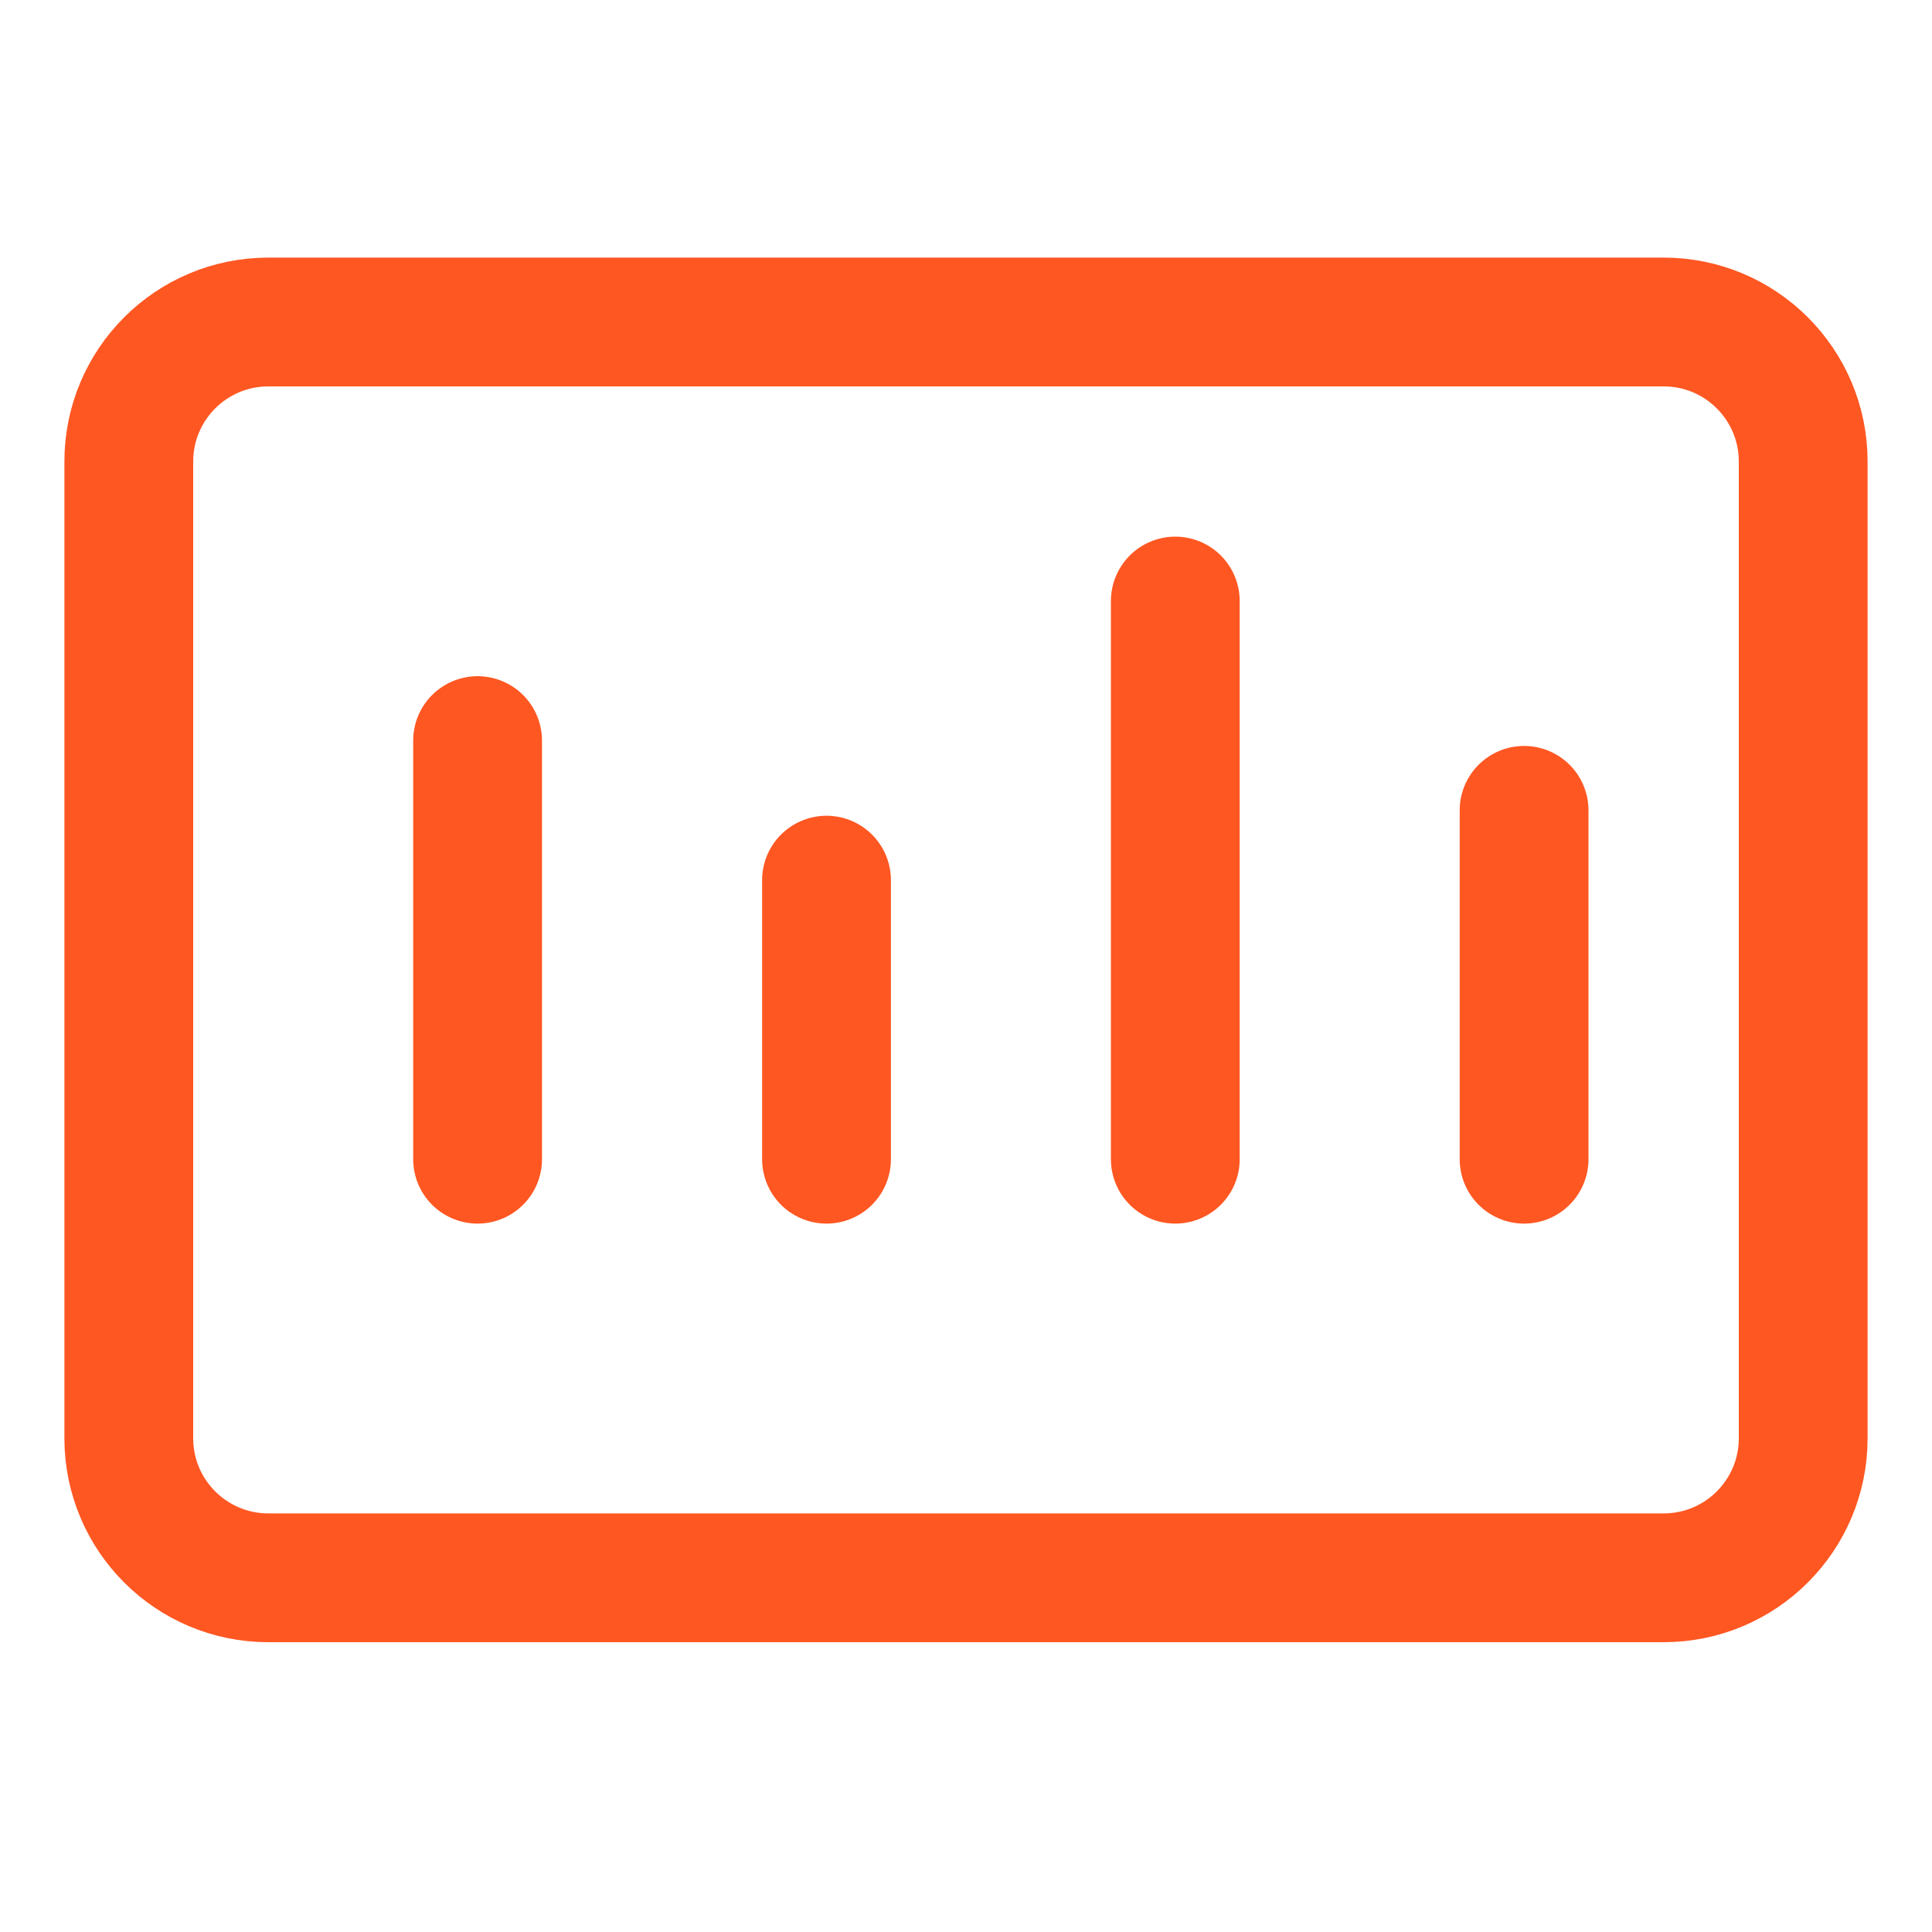 <svg width="30" height="30" viewBox="0 0 30 30" fill="none" xmlns="http://www.w3.org/2000/svg">
<g clip-path="url(#clip0_295_168)">
<mask id="mask0_295_168" style="mask-type:luminance" maskUnits="userSpaceOnUse" x="0" y="0" width="30" height="30">
<path d="M30 0H0V30H30V0Z" fill="white"/>
</mask>
<g mask="url(#mask0_295_168)">
<path d="M25.833 5H4.167C2.97 5 2 5.97 2 7.167V22.333C2 23.53 2.97 24.5 4.167 24.5H25.833C27.03 24.5 28 23.53 28 22.333V7.167C28 5.97 27.03 5 25.833 5Z" stroke="#FF5722" stroke-width="2" stroke-linecap="round" stroke-linejoin="round"/>
<path d="M7.416 11.5V18" stroke="#FF5722" stroke-width="2" stroke-linecap="round" stroke-linejoin="round"/>
<path d="M12.834 13.667V18" stroke="#FF5722" stroke-width="2" stroke-linecap="round" stroke-linejoin="round"/>
<path d="M18.25 9.333V18" stroke="#FF5722" stroke-width="2" stroke-linecap="round" stroke-linejoin="round"/>
<path d="M23.666 12.583V18" stroke="#FF5722" stroke-width="2" stroke-linecap="round" stroke-linejoin="round"/>
</g>
</g>
<defs>
<clipPath id="clip0_295_168">
<rect width="30" height="30" fill="white"/>
</clipPath>
</defs>
</svg>
